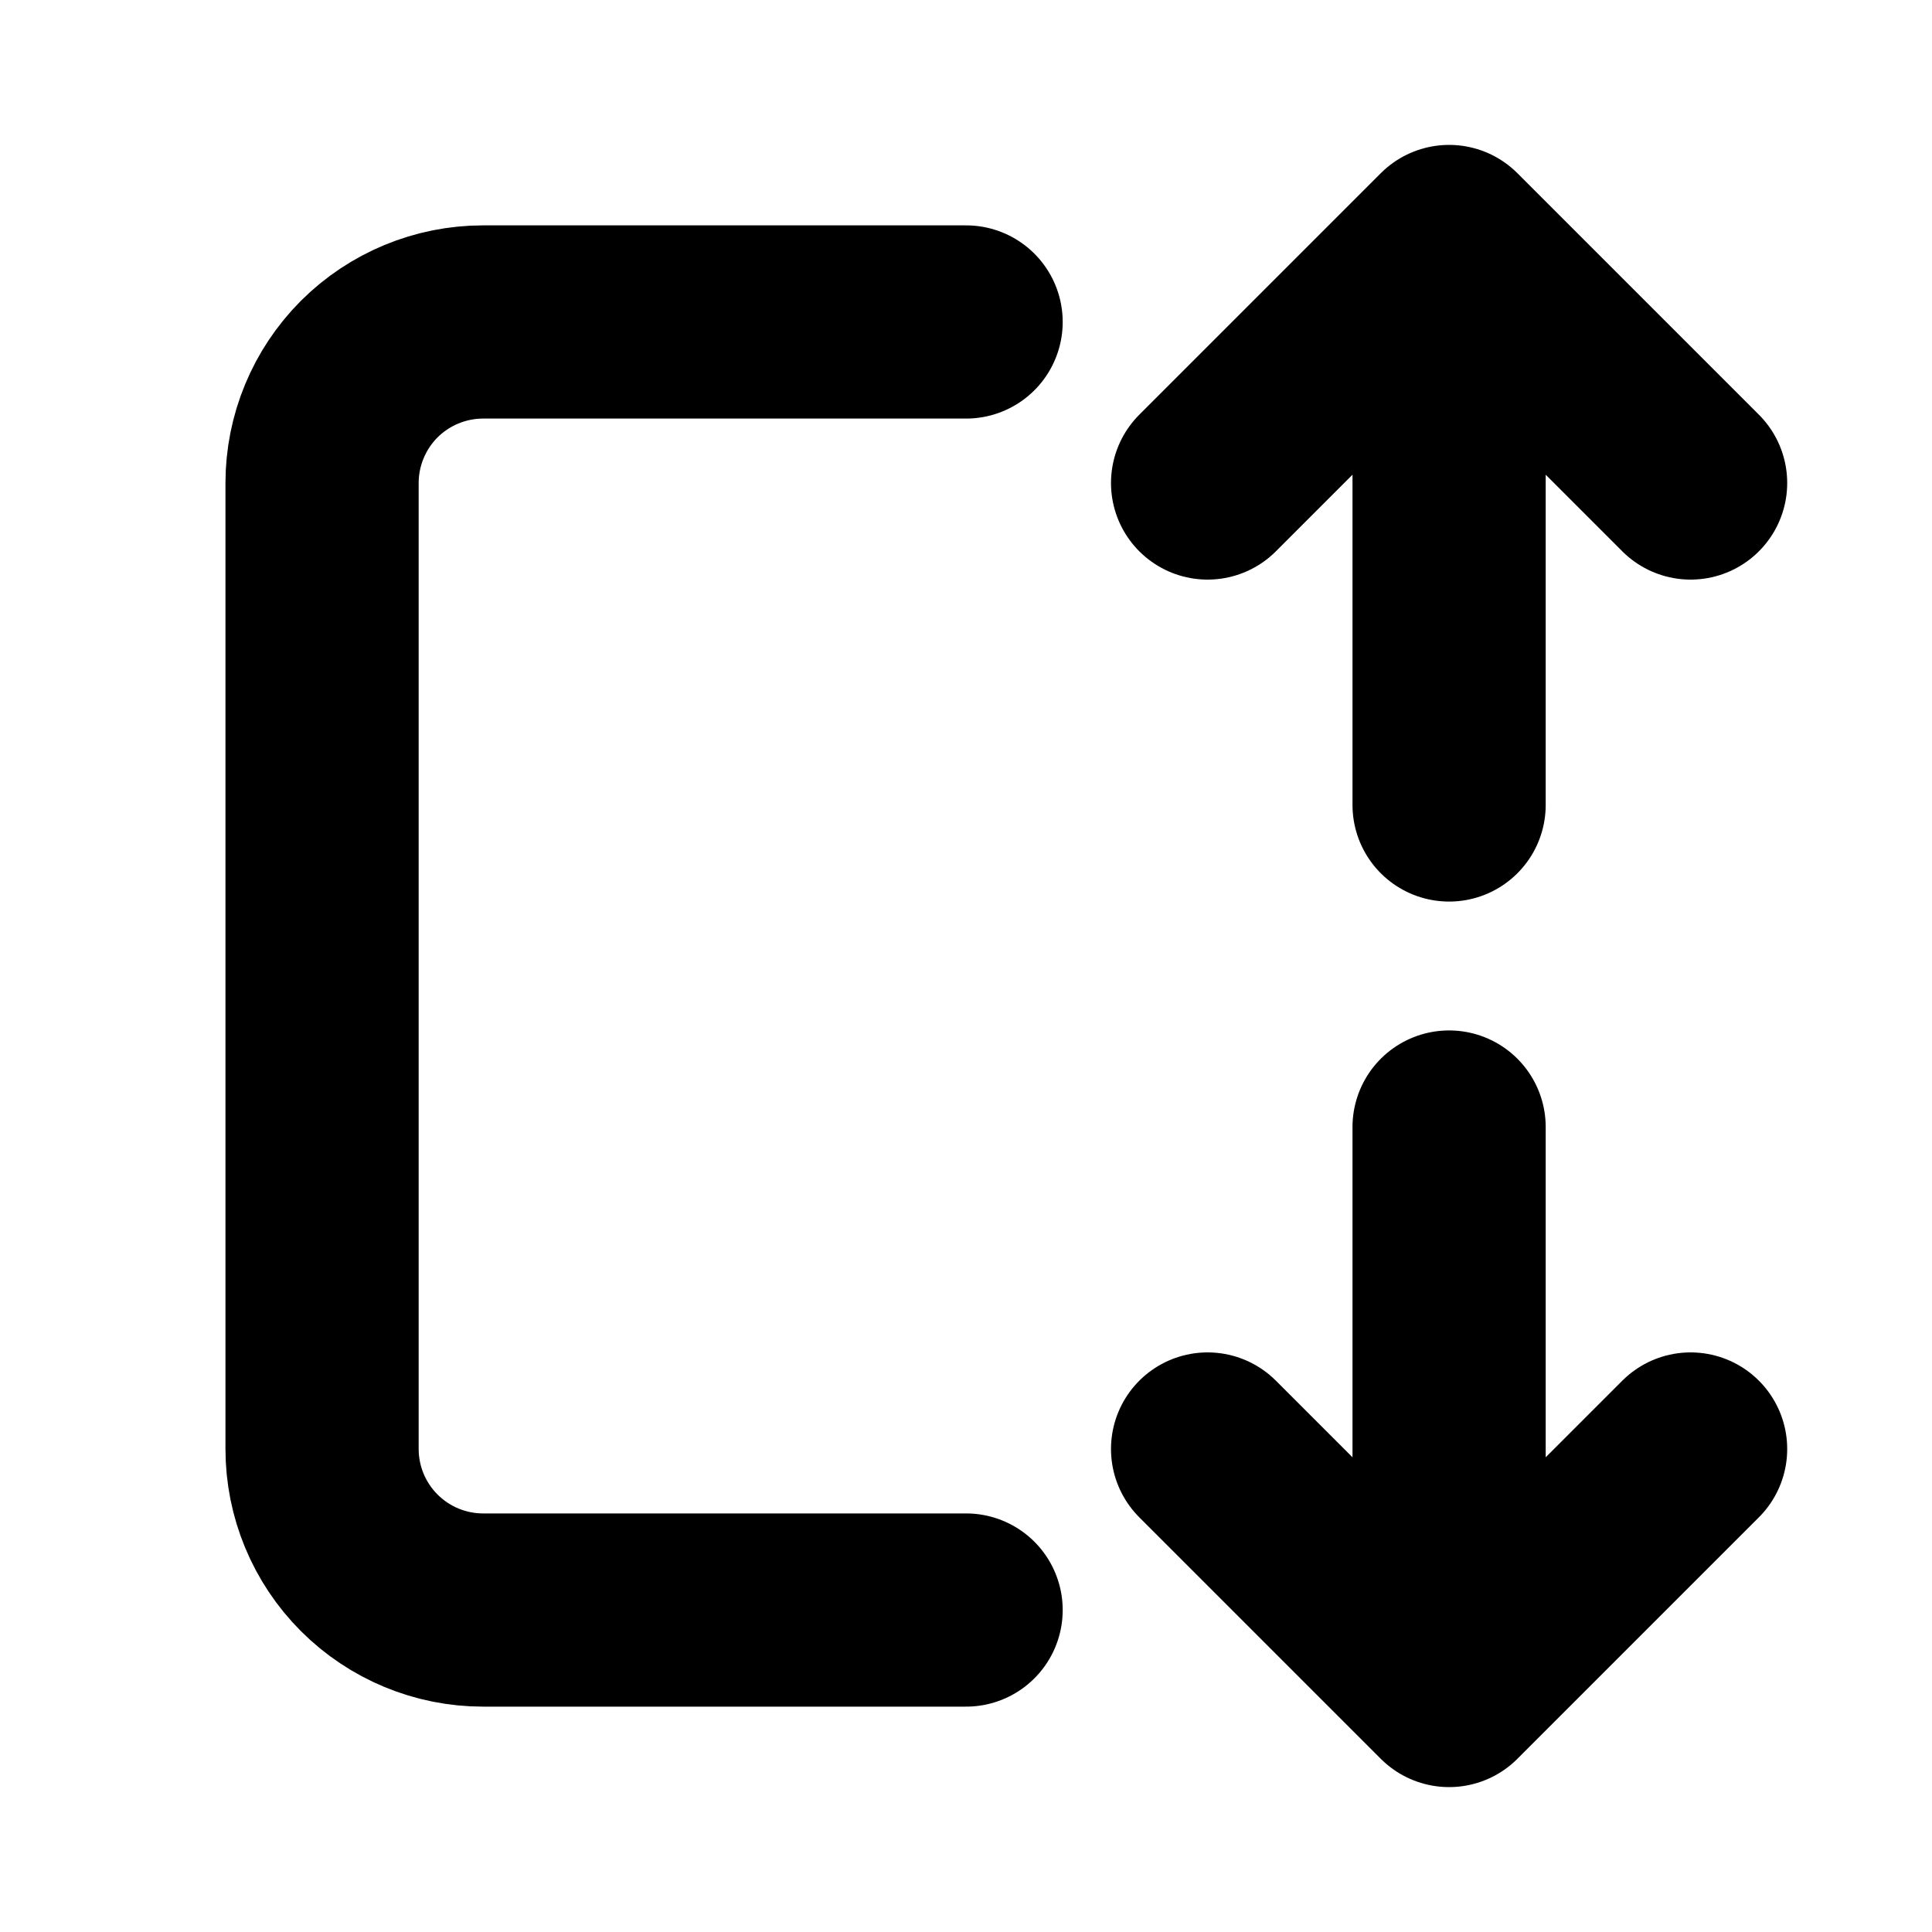 <svg width="20" height="20" viewBox="0 0 20 20" fill="none" xmlns="http://www.w3.org/2000/svg">
<path d="M10.001 16.667H5.001C4.559 16.667 4.135 16.491 3.822 16.178C3.51 15.866 3.334 15.442 3.334 15V5C3.334 4.558 3.51 4.134 3.822 3.821C4.135 3.509 4.559 3.333 5.001 3.333H10.001M15.001 11.667V17.5M15.001 17.5L12.501 15M15.001 17.5L17.501 15M15.001 2.5V8.333M15.001 2.5L12.501 5M15.001 2.5L17.501 5" stroke="black" stroke-width="2" stroke-linecap="round" stroke-linejoin="round"/>
</svg>
